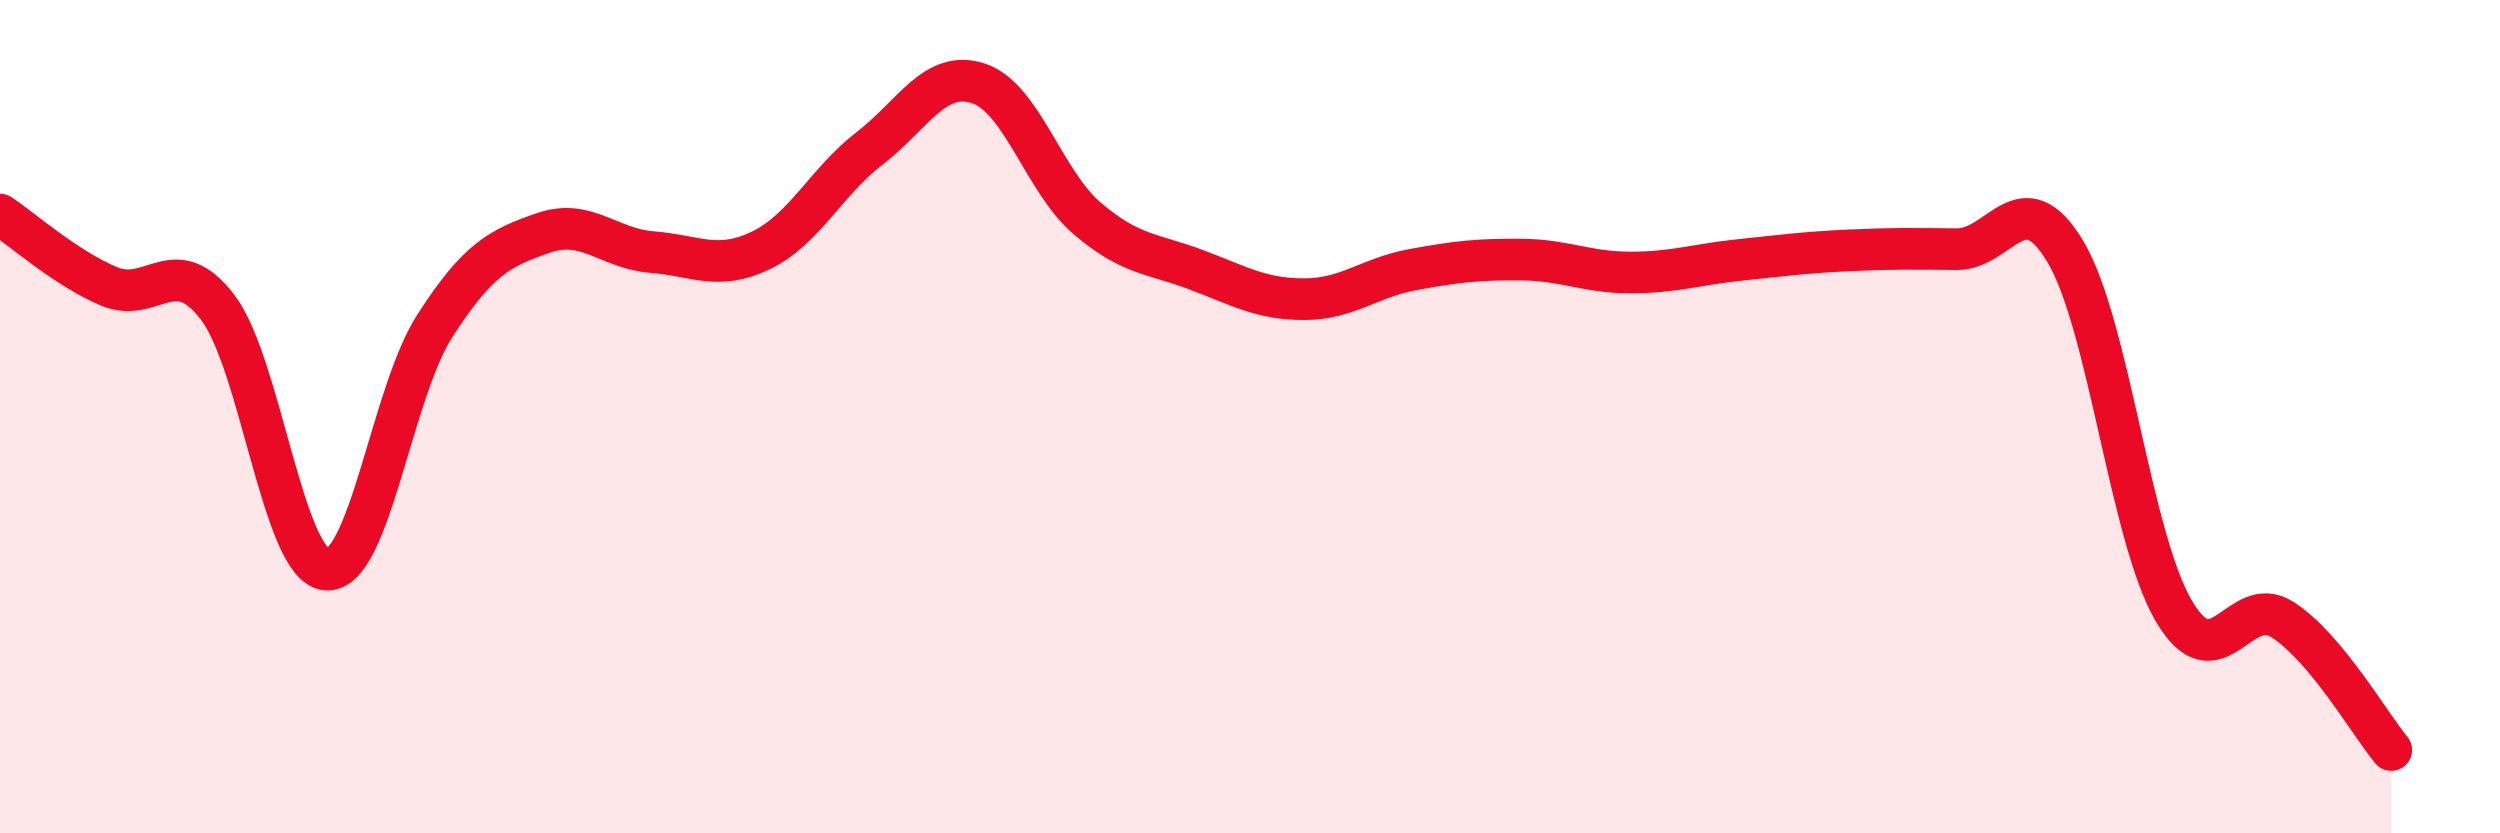 
    <svg width="60" height="20" viewBox="0 0 60 20" xmlns="http://www.w3.org/2000/svg">
      <path
        d="M 0,5.15 C 0.52,5.49 1.57,6.43 2.61,6.87 C 3.65,7.31 4.18,6.01 5.22,7.37 C 6.26,8.73 6.79,13.58 7.83,13.67 C 8.87,13.76 9.39,9.45 10.43,7.83 C 11.47,6.21 12,5.95 13.04,5.59 C 14.08,5.23 14.61,5.97 15.65,6.05 C 16.69,6.13 17.22,6.51 18.26,6.01 C 19.3,5.51 19.83,4.36 20.87,3.56 C 21.91,2.76 22.44,1.66 23.48,2 C 24.52,2.34 25.05,4.35 26.09,5.24 C 27.13,6.13 27.66,6.08 28.7,6.47 C 29.74,6.86 30.26,7.18 31.3,7.18 C 32.34,7.18 32.87,6.66 33.91,6.47 C 34.95,6.28 35.48,6.22 36.52,6.23 C 37.56,6.24 38.09,6.54 39.13,6.54 C 40.17,6.54 40.7,6.35 41.74,6.24 C 42.78,6.13 43.31,6.06 44.35,6.01 C 45.39,5.96 45.92,5.97 46.96,5.98 C 48,5.99 48.53,4.3 49.57,6.04 C 50.61,7.78 51.13,12.89 52.17,14.66 C 53.21,16.43 53.74,14.2 54.78,14.87 C 55.82,15.54 56.87,17.37 57.39,18L57.39 20L0 20Z"
        fill="#EB0A25"
        opacity="0.1"
        stroke-linecap="round"
        stroke-linejoin="round"
      />
      <path
        d="M 0,5.15 C 0.52,5.49 1.57,6.43 2.61,6.87 C 3.65,7.31 4.18,6.01 5.22,7.37 C 6.26,8.73 6.79,13.58 7.83,13.67 C 8.87,13.76 9.39,9.45 10.43,7.83 C 11.47,6.21 12,5.95 13.04,5.59 C 14.08,5.23 14.61,5.97 15.65,6.05 C 16.69,6.13 17.22,6.51 18.26,6.01 C 19.3,5.51 19.83,4.36 20.87,3.56 C 21.91,2.76 22.44,1.66 23.48,2 C 24.52,2.34 25.05,4.35 26.09,5.24 C 27.13,6.13 27.66,6.08 28.7,6.47 C 29.74,6.86 30.26,7.18 31.3,7.18 C 32.34,7.18 32.87,6.66 33.91,6.47 C 34.95,6.28 35.48,6.22 36.52,6.23 C 37.56,6.24 38.09,6.54 39.13,6.54 C 40.17,6.54 40.7,6.35 41.74,6.24 C 42.78,6.13 43.31,6.06 44.35,6.01 C 45.39,5.96 45.92,5.97 46.96,5.98 C 48,5.99 48.53,4.3 49.57,6.04 C 50.61,7.78 51.13,12.89 52.17,14.66 C 53.21,16.43 53.74,14.2 54.78,14.87 C 55.82,15.54 56.87,17.37 57.39,18"
        stroke="#EB0A25"
        stroke-width="1"
        fill="none"
        stroke-linecap="round"
        stroke-linejoin="round"
      />
    </svg>
  